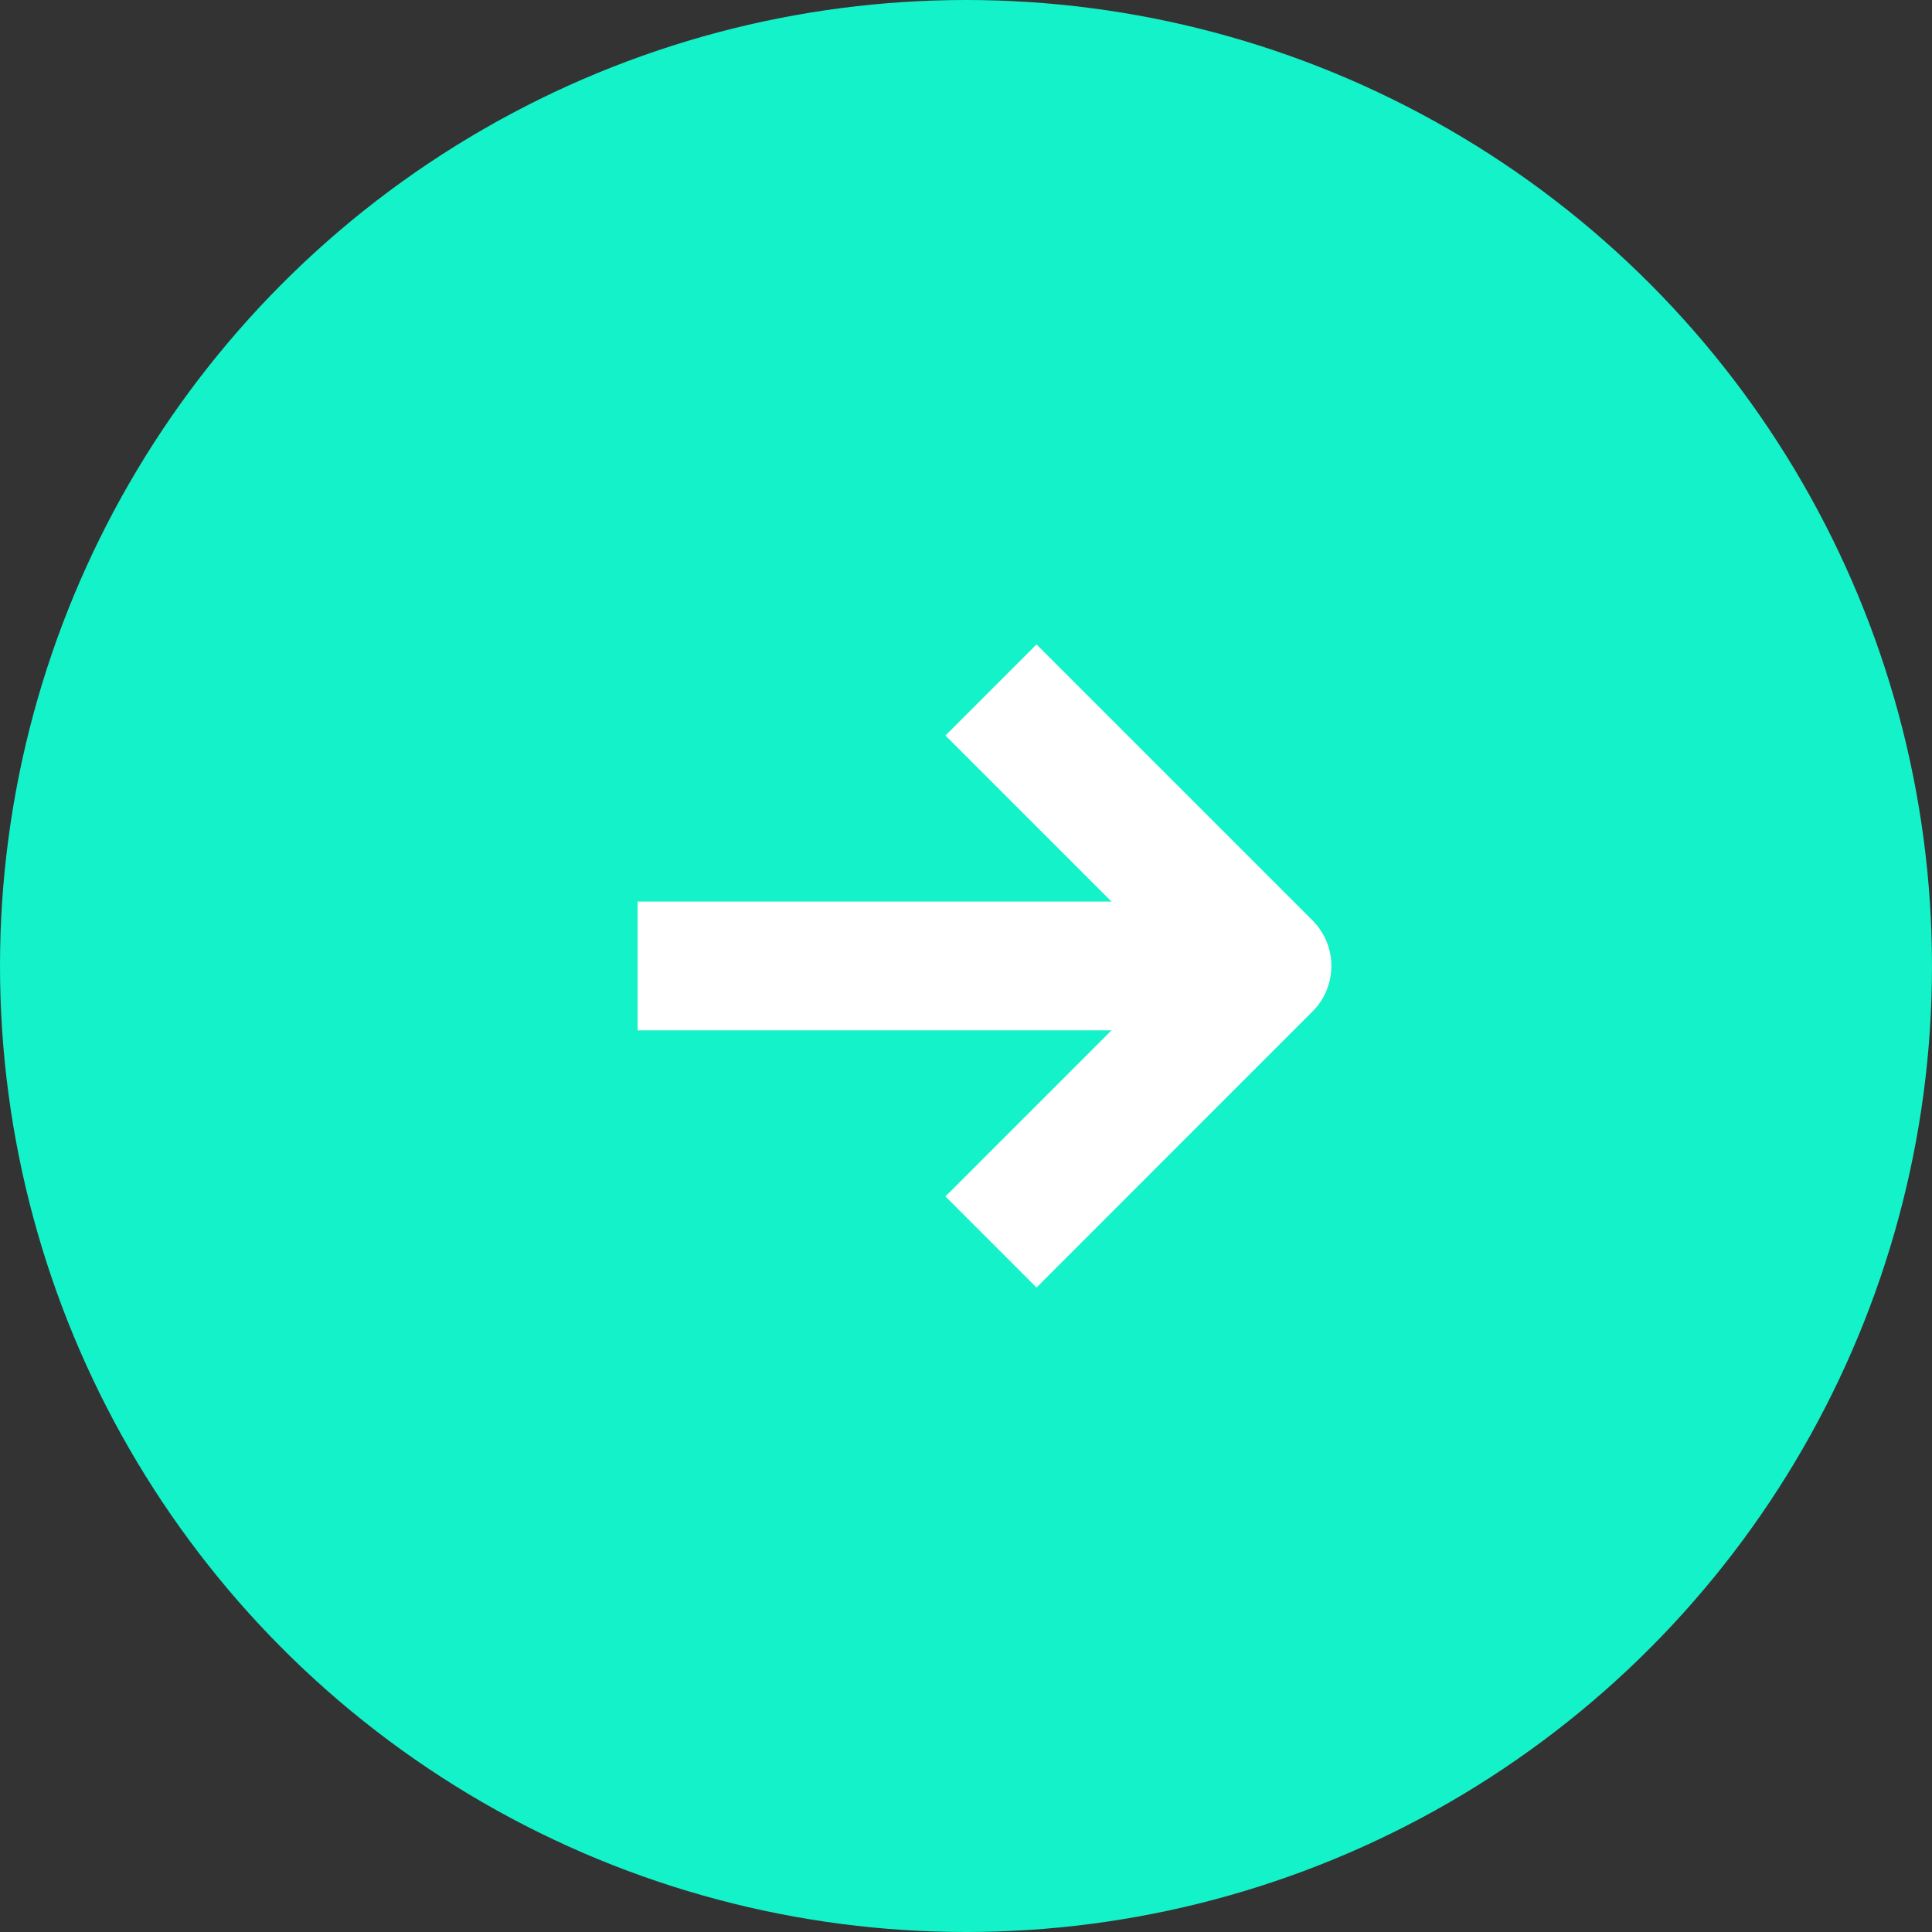 <svg xmlns="http://www.w3.org/2000/svg" width="45" height="45" viewBox="0 0 45 45"><rect x="0" y="0" width="45" height="45" fill="#333333" stroke="none"/><g id="Group_26948" data-name="Group 26948" transform="translate(-1711 -4178)"><circle id="Ellipse_10" data-name="Ellipse 10" cx="22.5" cy="22.5" r="22.5" transform="translate(1711 4178)" fill="#14f2c9"></circle><g id="Group_26947" data-name="Group 26947" transform="translate(1725.848 4194.071)"><path id="Path_18" data-name="Path 18" d="M172.9,659.952h14.662" transform="translate(-172.896 -653.524)" fill="none" stroke="#fff" stroke-width="3"></path><path id="Path_19" data-name="Path 19" d="M207.071,649.635l6.428,6.428-6.428,6.429" transform="translate(-198.837 -649.635)" fill="none" stroke="#fff" stroke-linejoin="round" stroke-width="3"></path></g></g></svg>